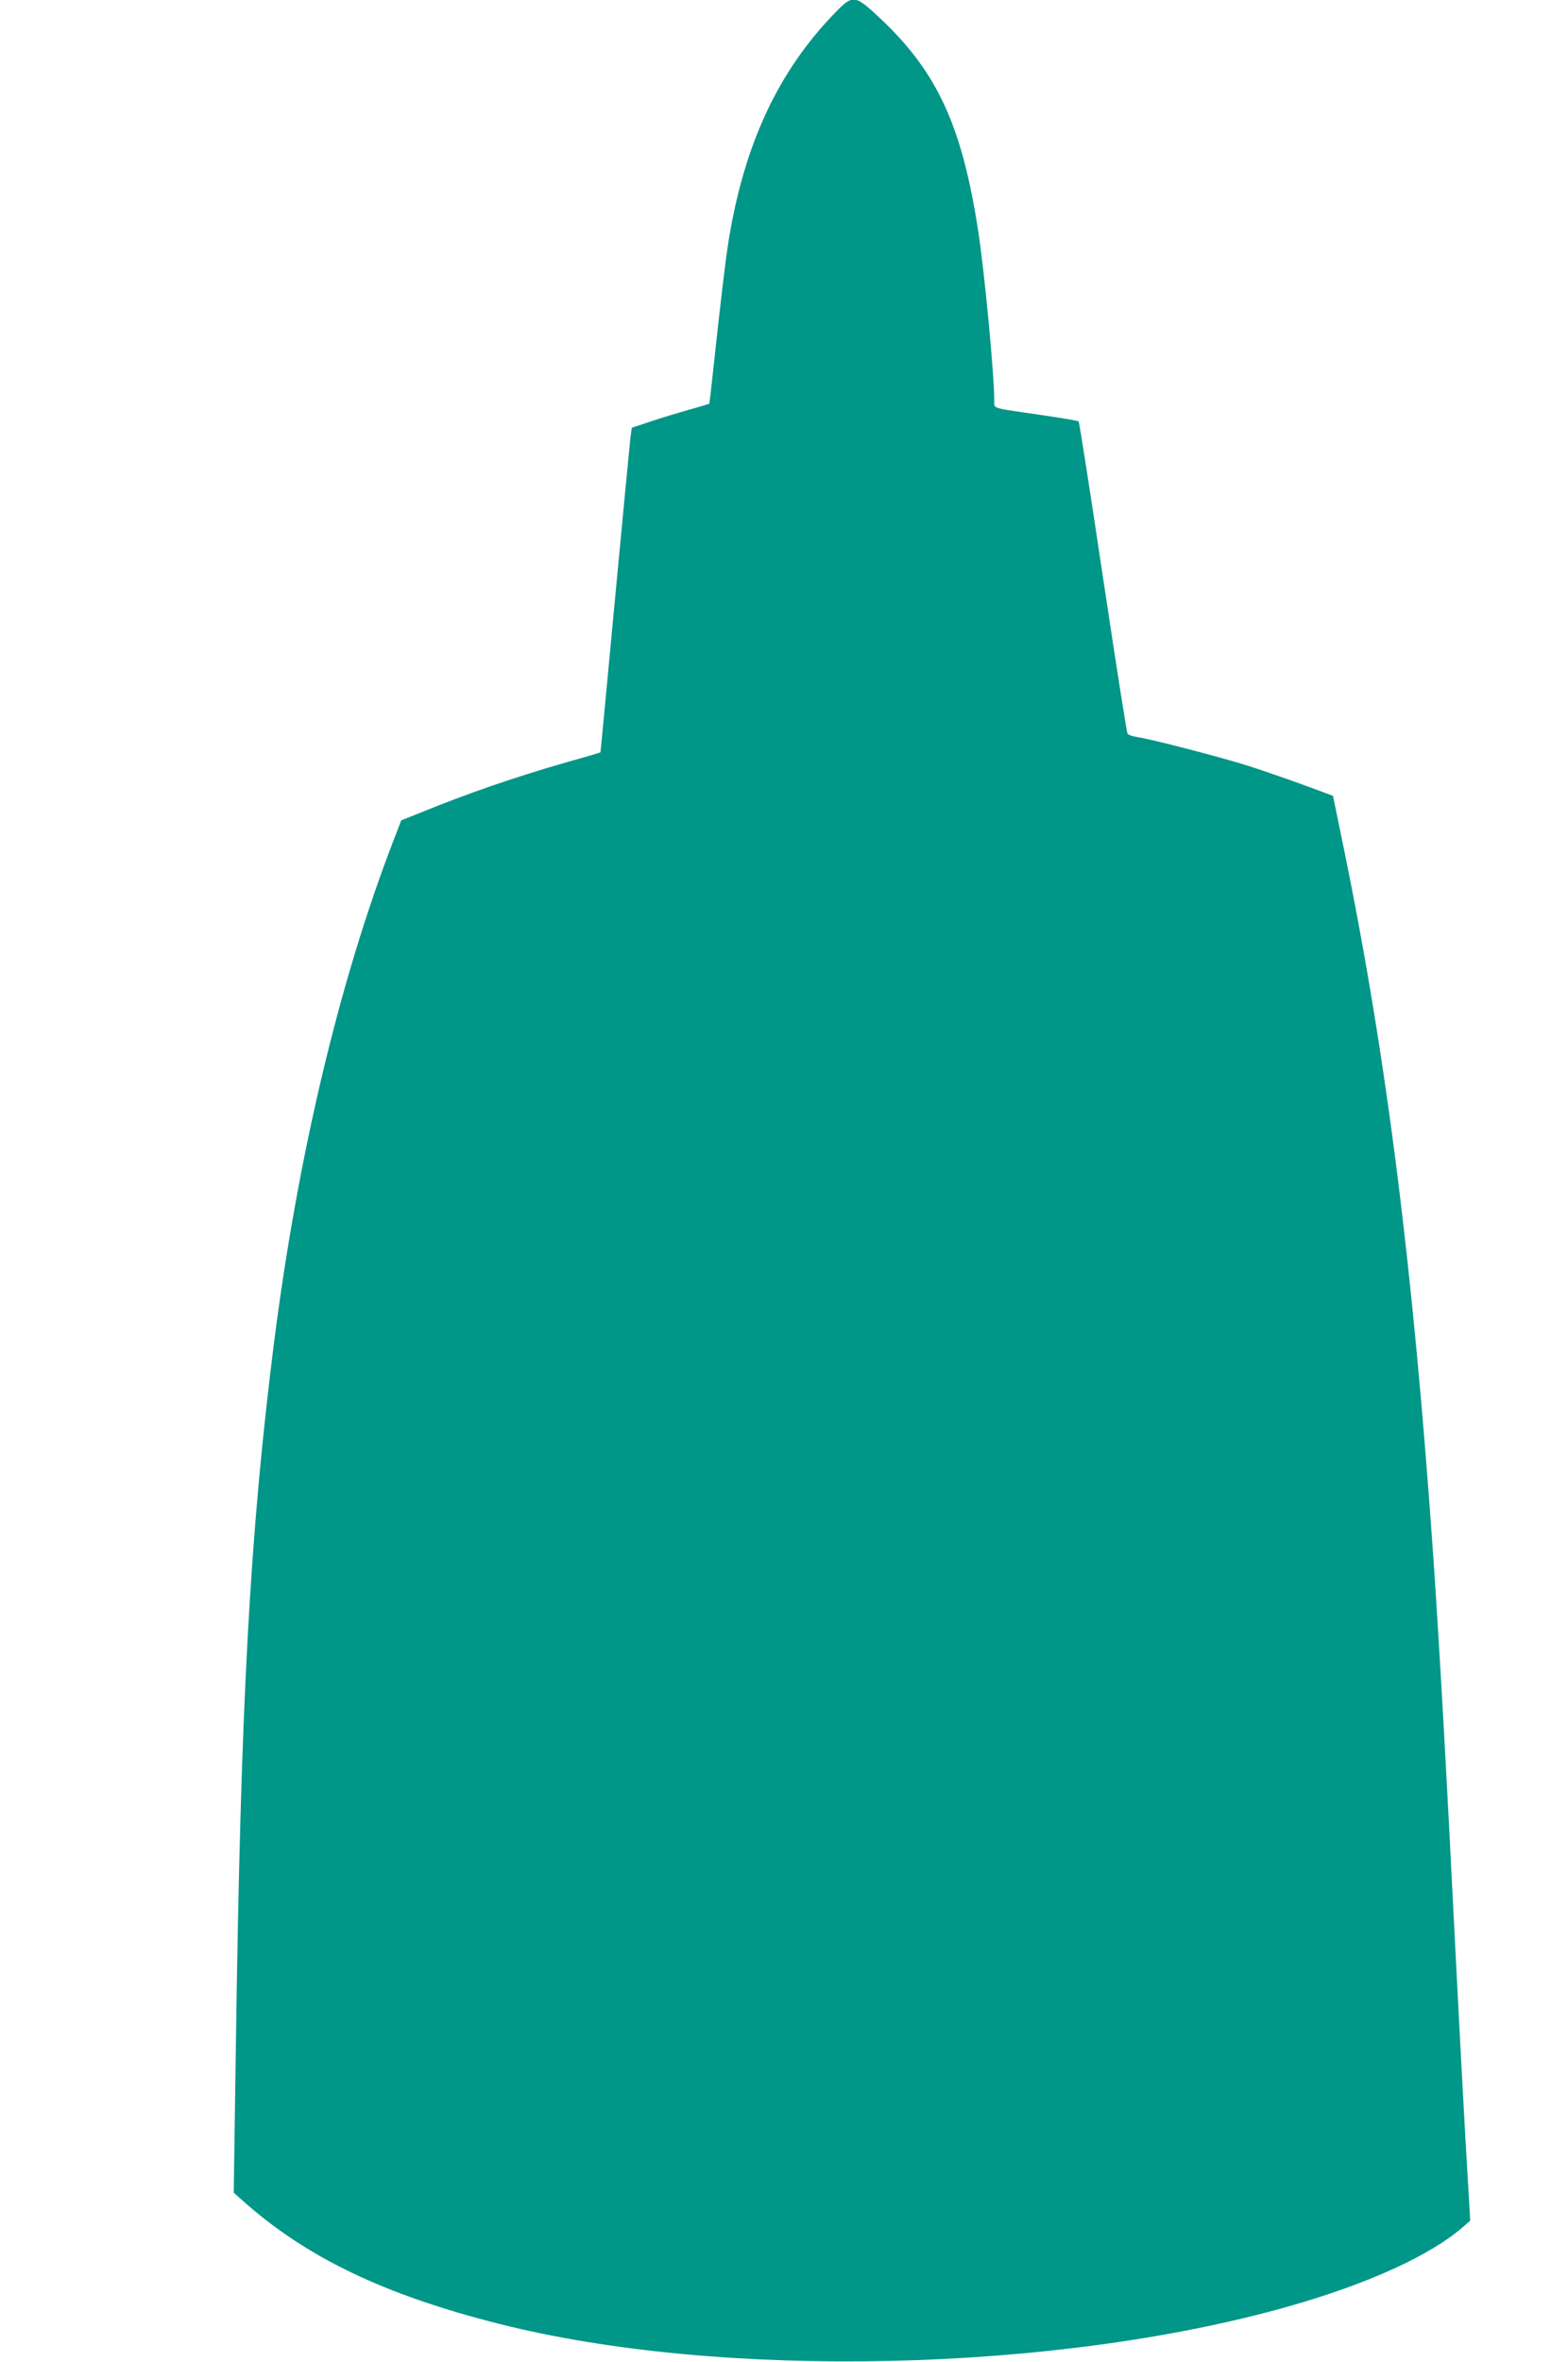<?xml version="1.0" standalone="no"?>
<!DOCTYPE svg PUBLIC "-//W3C//DTD SVG 20010904//EN"
 "http://www.w3.org/TR/2001/REC-SVG-20010904/DTD/svg10.dtd">
<svg version="1.0" xmlns="http://www.w3.org/2000/svg"
 width="850pt" height="1280pt" viewBox="0 0 850 1280"
 preserveAspectRatio="xMidYMid meet">
<g transform="translate(0,1280) scale(0.1,-0.1)"
fill="#009688" stroke="none">
<path d="M4529 12733 c-309 -317 -494 -712 -579 -1236 -18 -113 -42 -316 -86
-722 -9 -88 -18 -161 -19 -163 -1 -1 -51 -16 -111 -33 -60 -17 -154 -45 -209
-64 l-100 -33 -7 -49 c-3 -26 -41 -421 -84 -878 -43 -456 -78 -831 -79 -832
-1 -2 -80 -25 -176 -52 -284 -81 -539 -169 -809 -279 l-95 -38 -48 -125 c-290
-757 -513 -1697 -642 -2709 -130 -1031 -180 -1939 -206 -3784 l-12 -819 49
-44 c343 -306 766 -510 1389 -667 1199 -304 3017 -264 4279 94 431 122 773
278 948 432 l38 33 -25 425 c-13 234 -36 655 -50 935 -56 1122 -90 1719 -125
2235 -109 1564 -252 2699 -482 3826 l-62 301 -165 61 c-91 33 -224 79 -296
102 -142 45 -522 144 -598 155 -26 4 -51 12 -55 19 -4 6 -64 388 -133 848 -69
461 -128 841 -132 844 -3 4 -95 19 -204 35 -270 39 -253 34 -253 72 0 145 -52
691 -86 917 -88 576 -222 868 -531 1159 -138 130 -149 132 -244 34z"/>
</g>
</svg>
